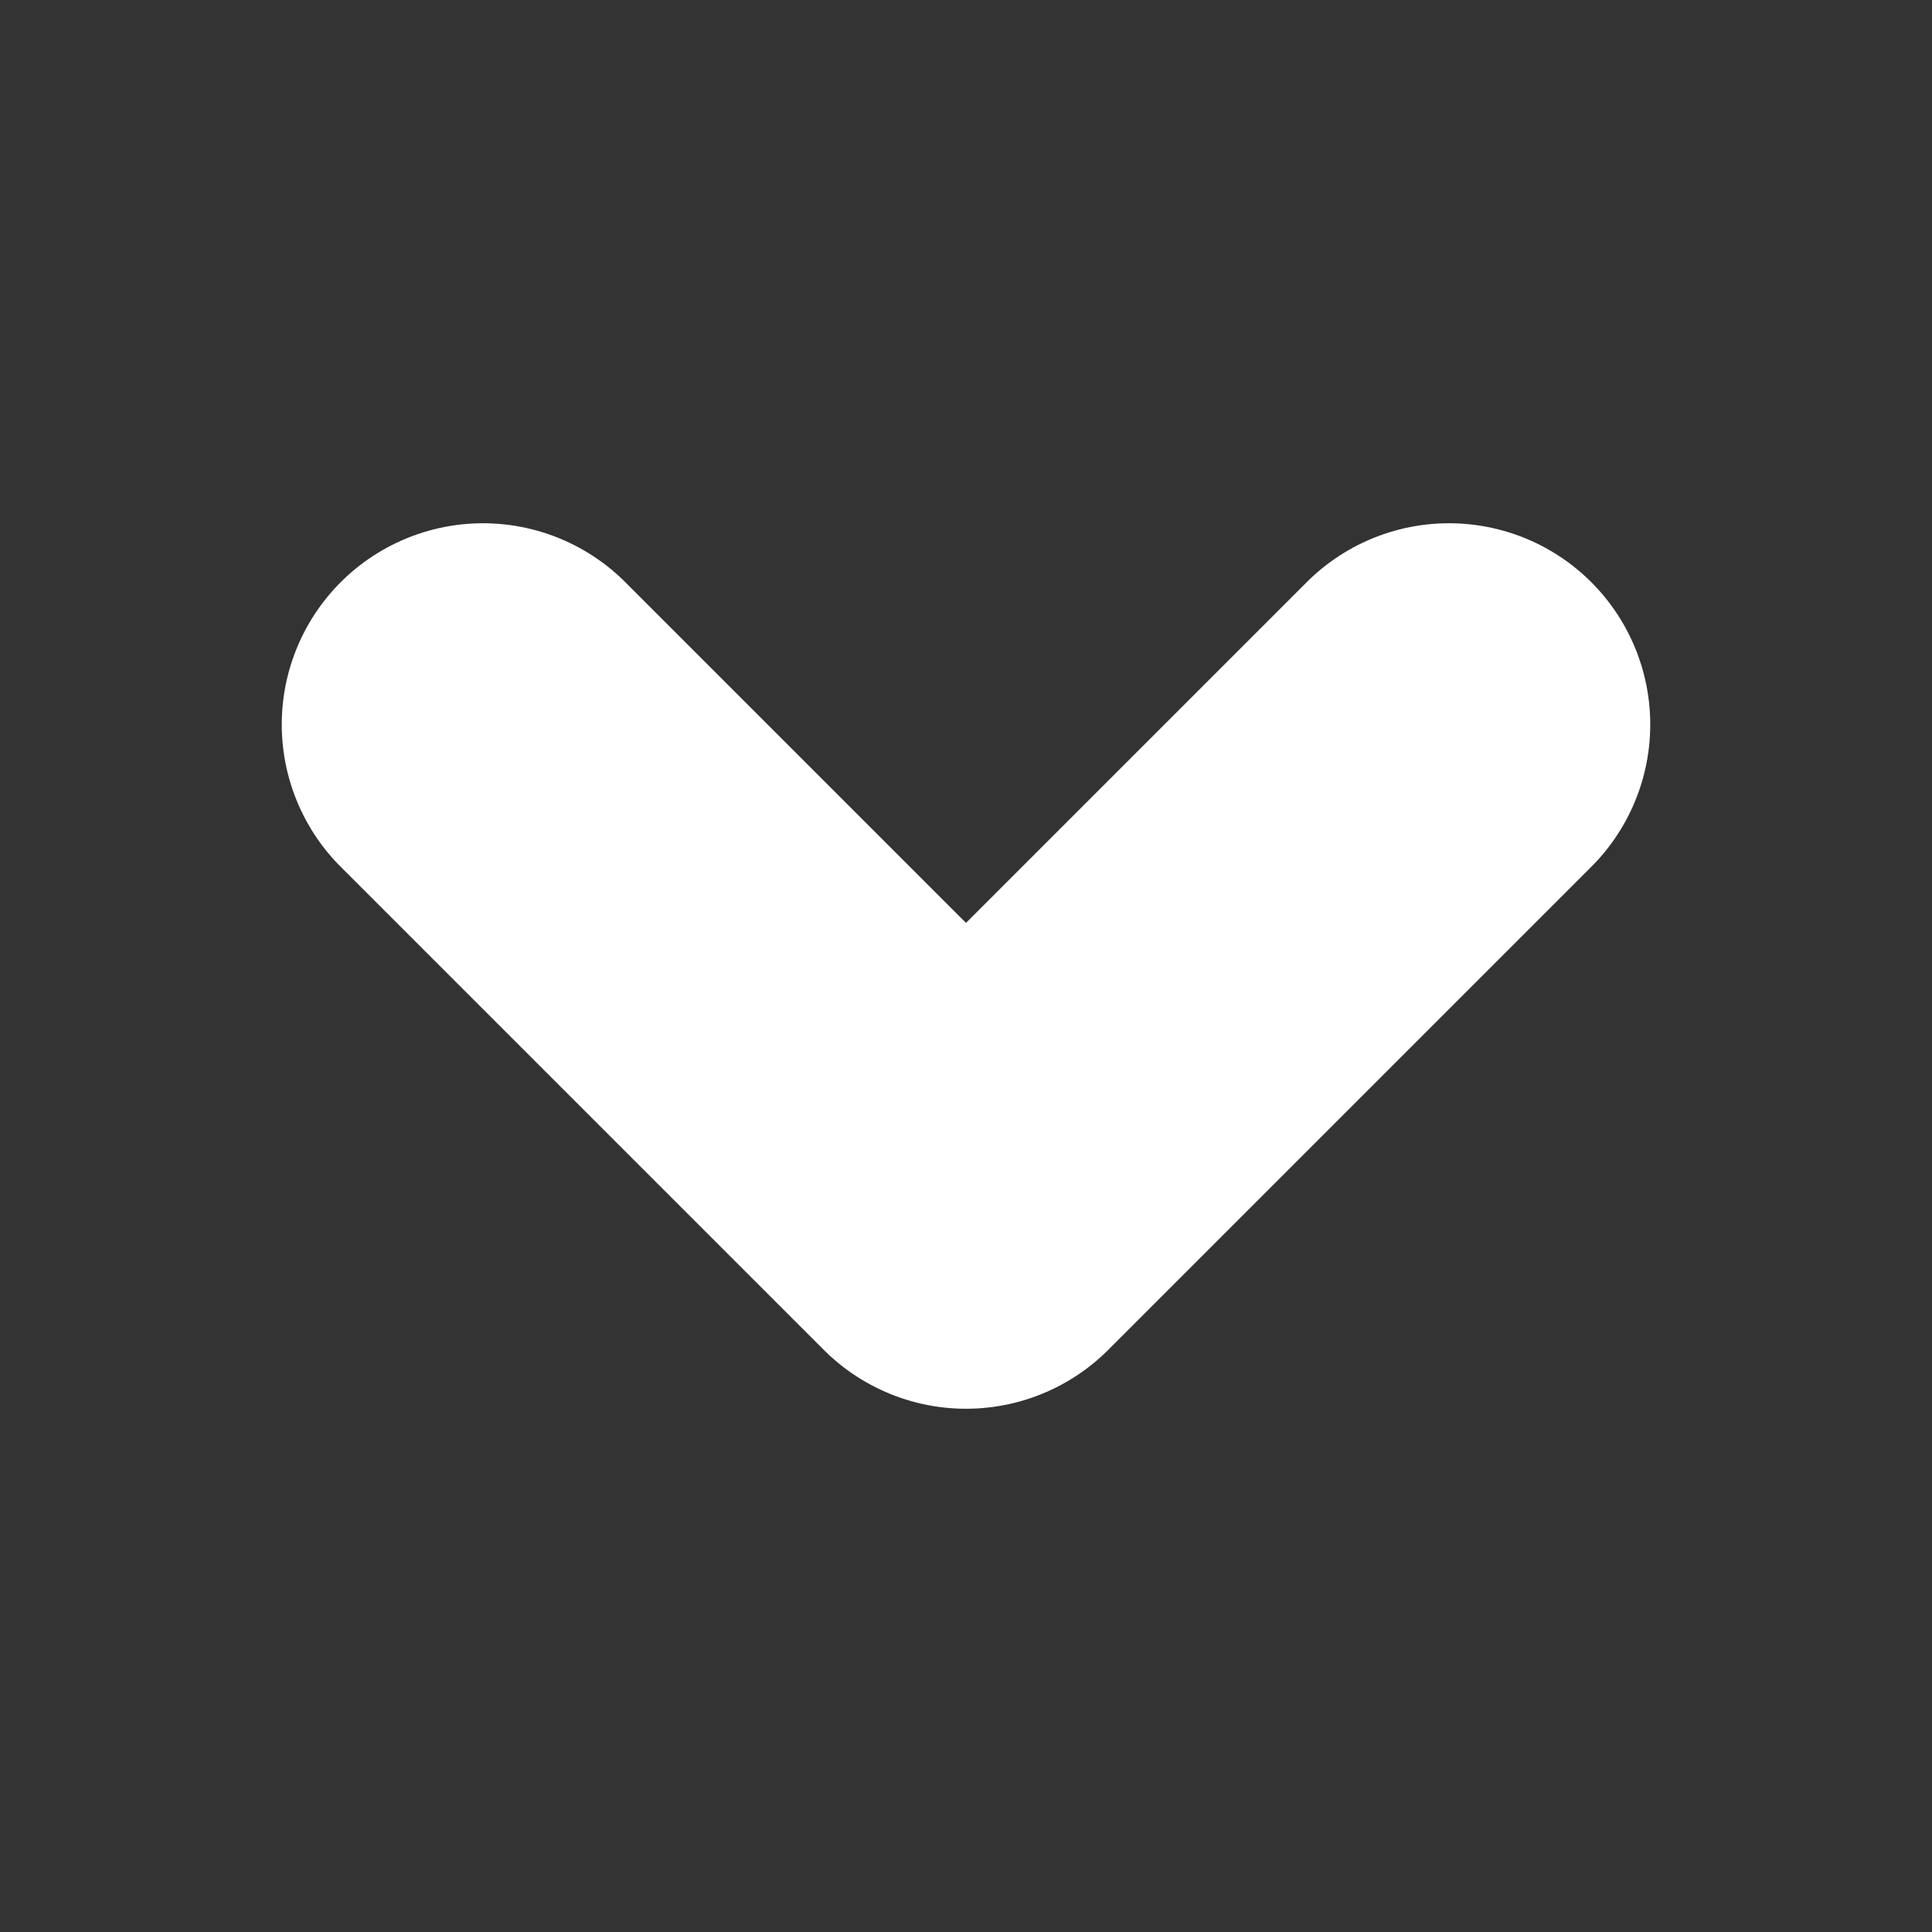 <svg xmlns="http://www.w3.org/2000/svg" stroke="#fff" fill="none" stroke-width="5" viewBox="0 0 24 24" stroke-linecap="round" stroke-linejoin="round" height="1em" width="1em">
    <rect x="0" y="0" width="24" height="24" fill="#333333" stroke="none"/>
    <polyline points="6 9 12 15 18 9"/>
</svg>